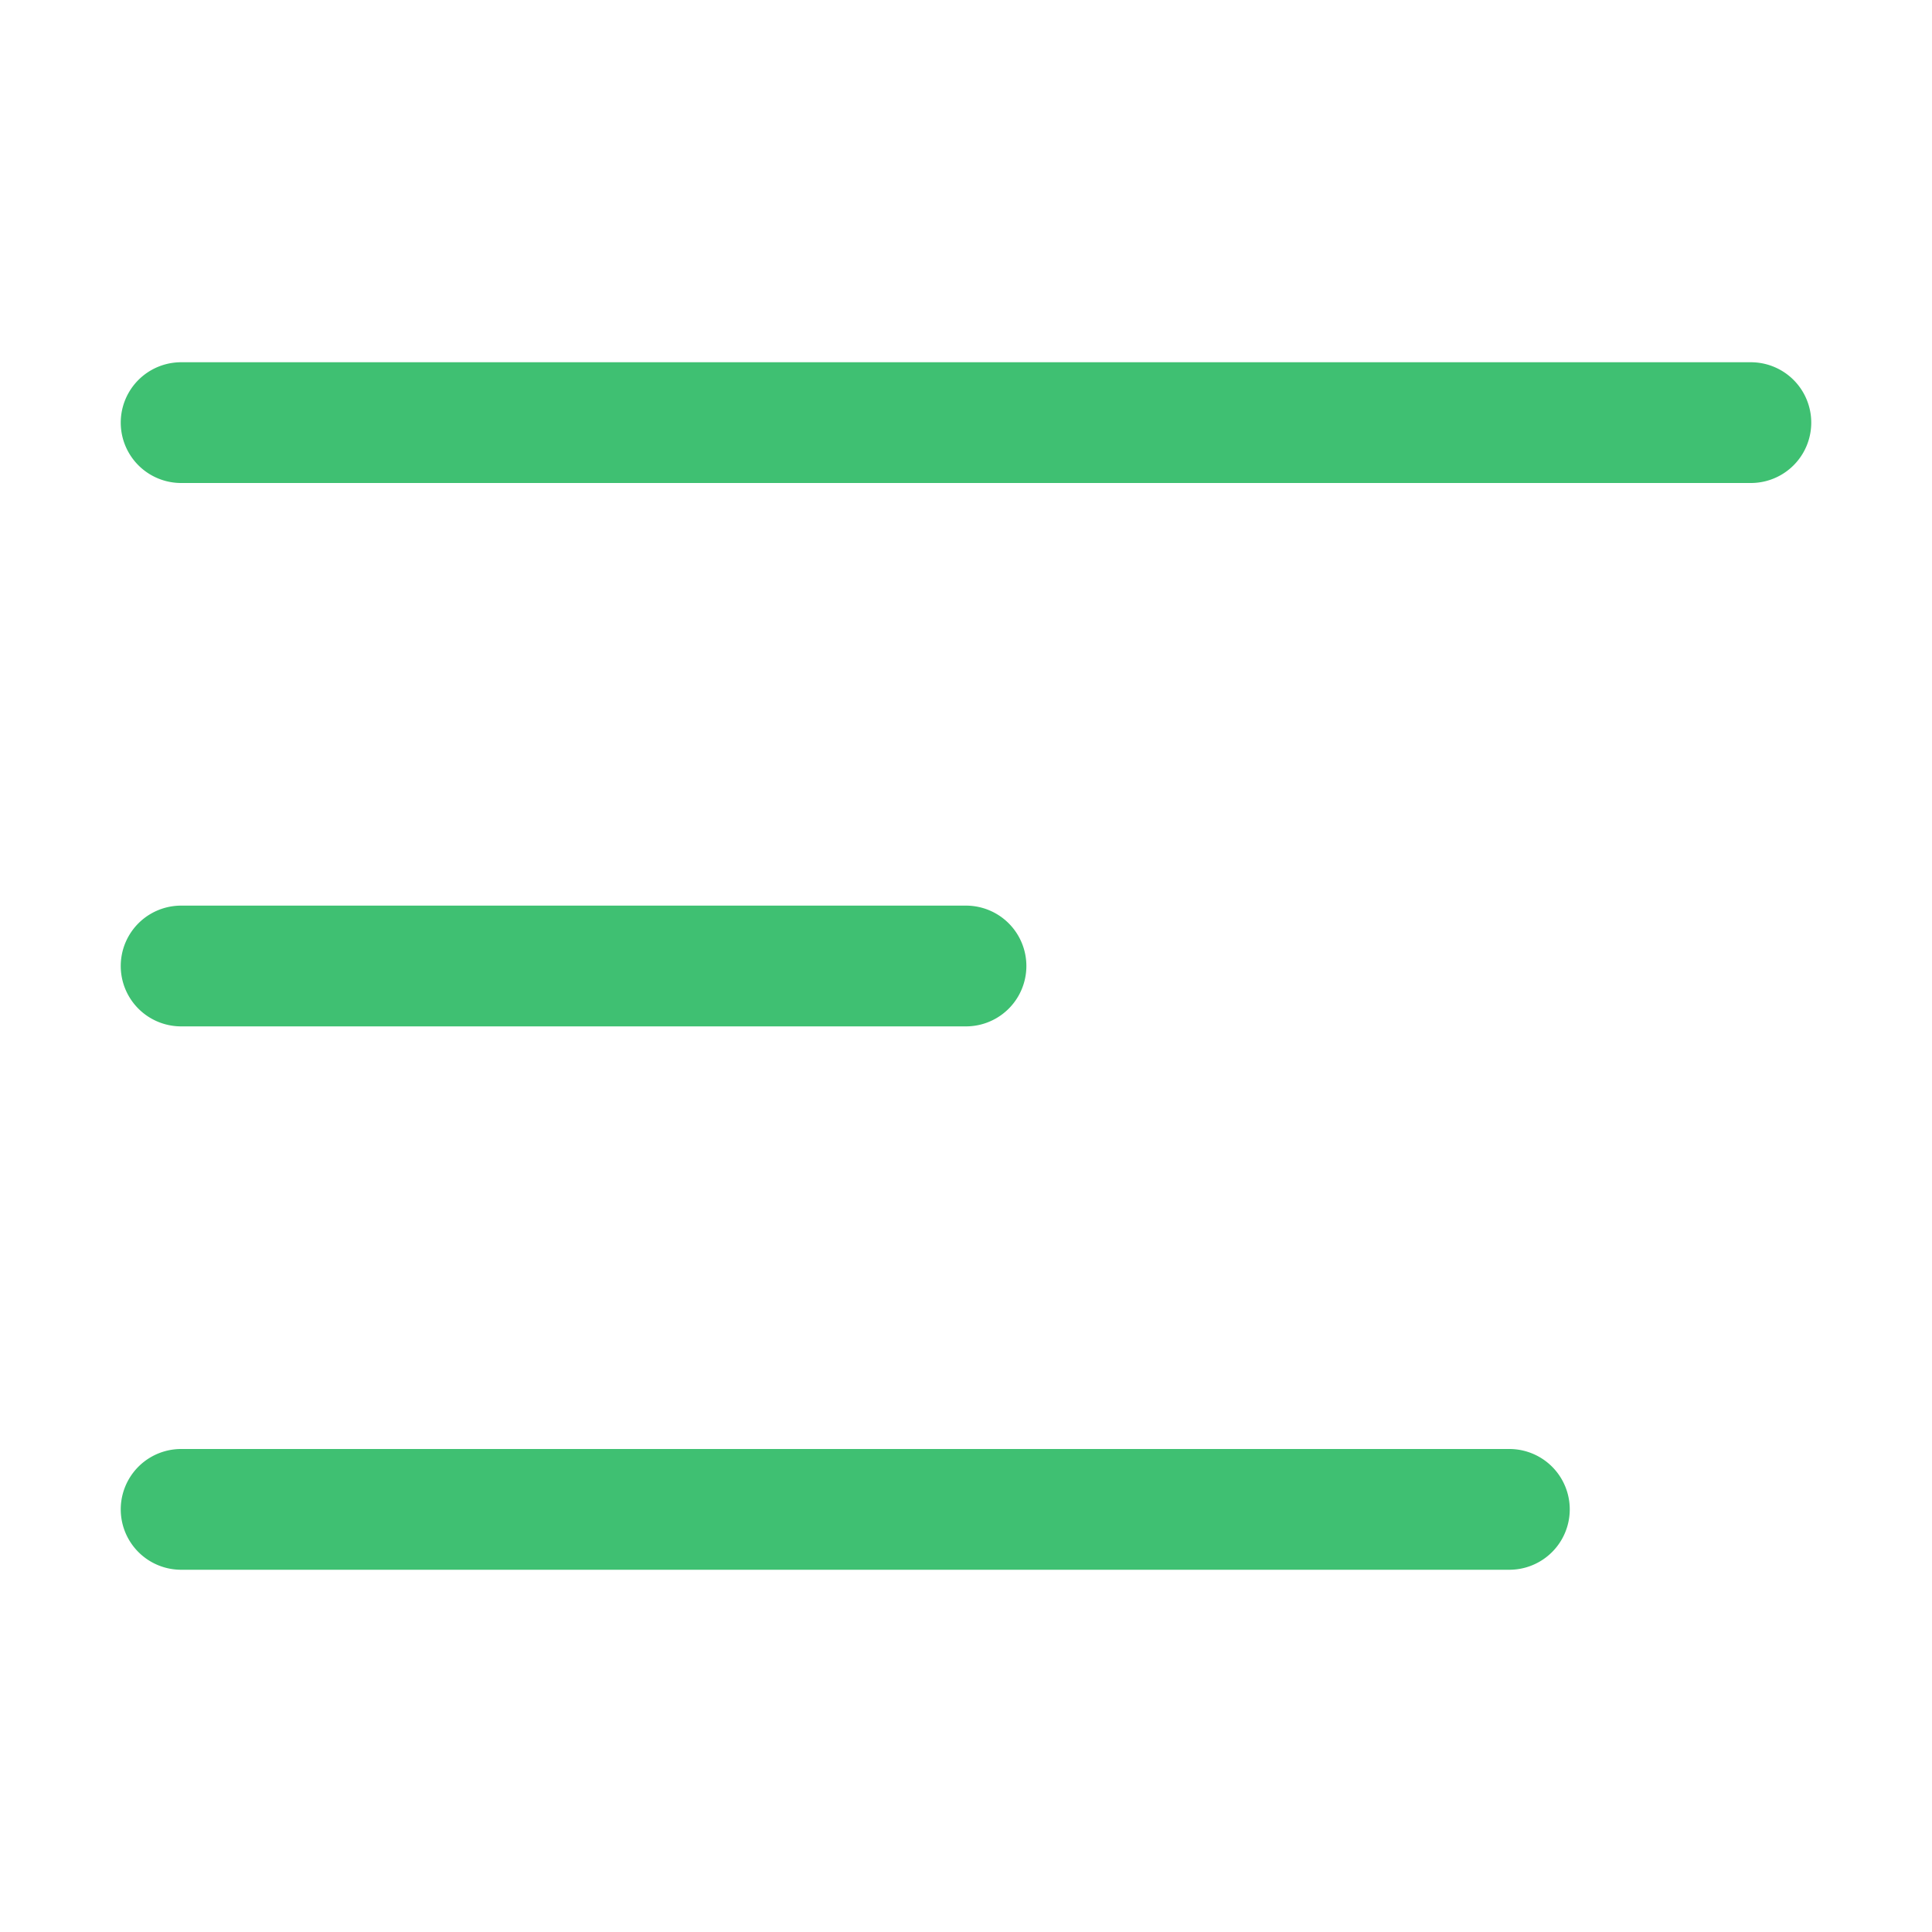 <?xml version="1.0" ?>
<svg viewBox="0 0 32 32" xmlns="http://www.w3.org/2000/svg">
    <title/>
    <g data-name="menu " id="menu_">
        <path d="M29,6H3A1,1,0,0,0,3,8H29a1,1,0,0,0,0-2Z" fill="#3FC072"/>
        <path d="M3,17H16a1,1,0,0,0,0-2H3a1,1,0,0,0,0,2Z" fill="#3FC072"/>
        <path d="M25,24H3a1,1,0,0,0,0,2H25a1,1,0,0,0,0-2Z" fill="#3FC072"/>
    </g>
</svg>